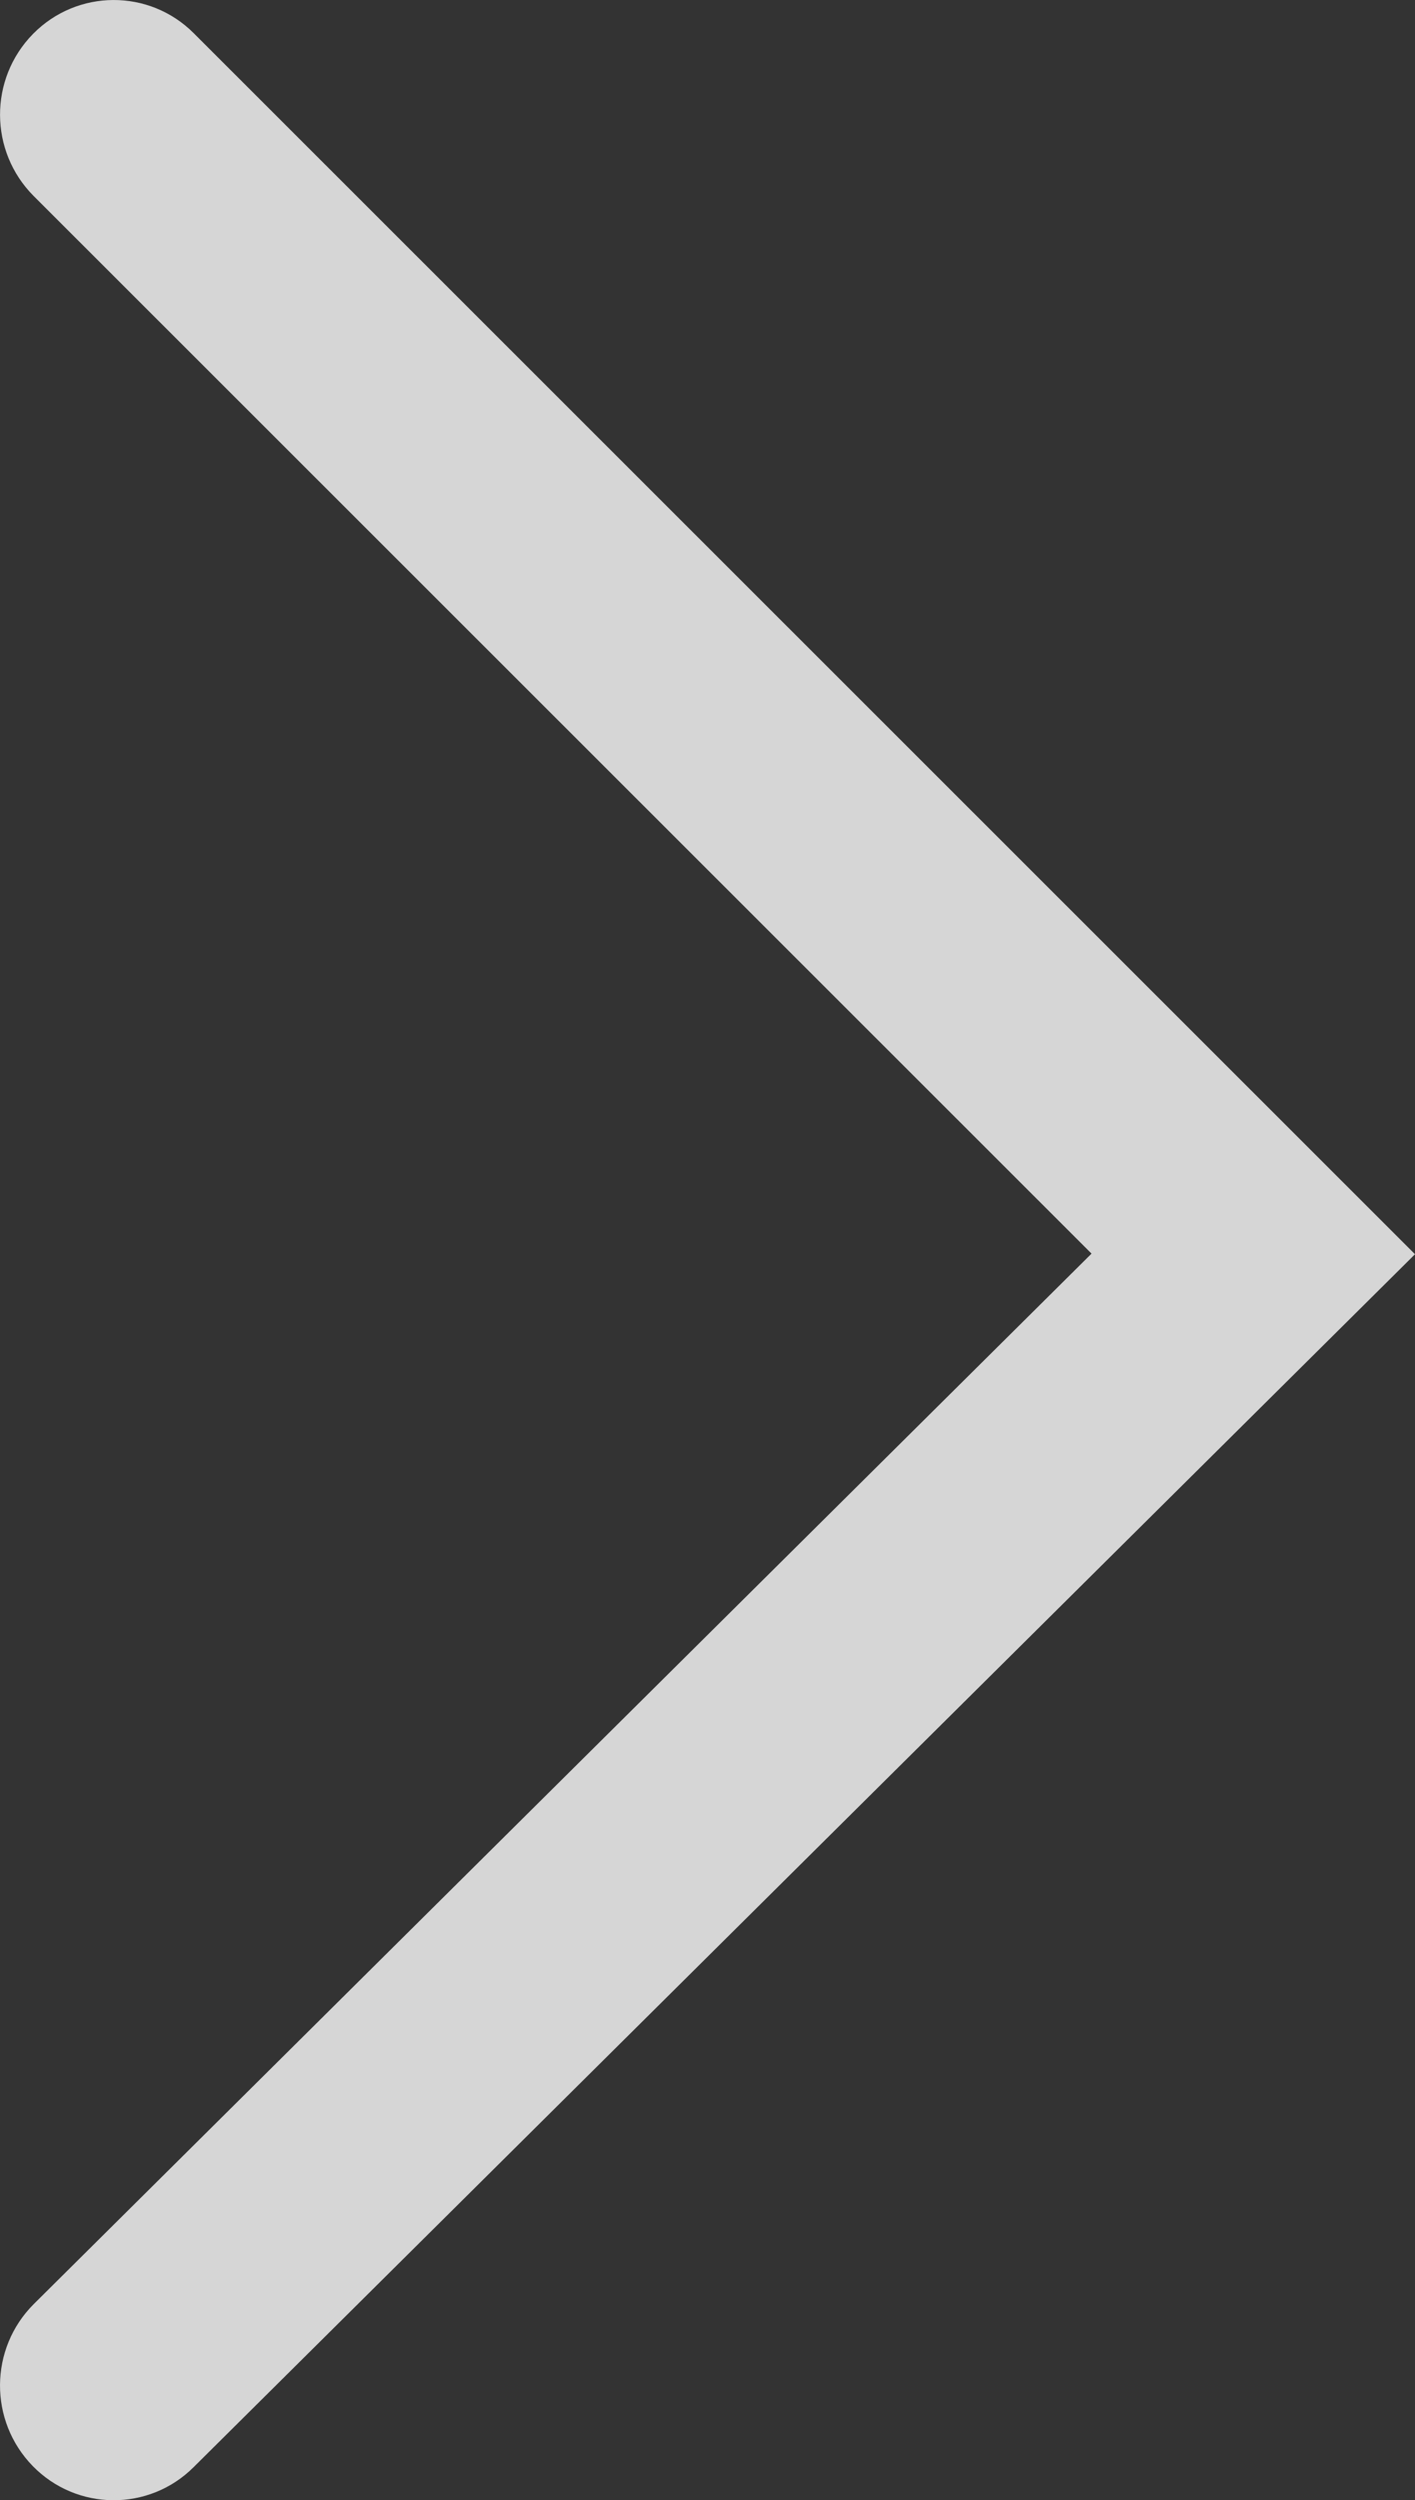<svg xmlns="http://www.w3.org/2000/svg" xmlns:xlink="http://www.w3.org/1999/xlink" fill="none" version="1.1" width="25.473" height="44.999" viewBox="0 0 25.473 44.999"><rect x="0" y="0" width="25.473" height="44.999" fill="#333333" stroke="none"/><g transform="matrix(-1,-1.2246468525851679e-16,-1.2246468525851679e-16,1,50.946,3.1195410066048405e-15)"><path d="M25.473,22.574L47.459,0.597C48.26,-0.204,49.556,-0.198,50.352,0.611C51.148,1.423,51.142,2.723,50.34,3.528L31.296,22.563L50.336,41.467C51.141,42.269,51.15,43.57,50.357,44.384C49.566,45.196,48.266,45.206,47.463,44.407L25.473,22.574Z" fill="#FFFFFF" fill-opacity="0.8"/></g></svg>